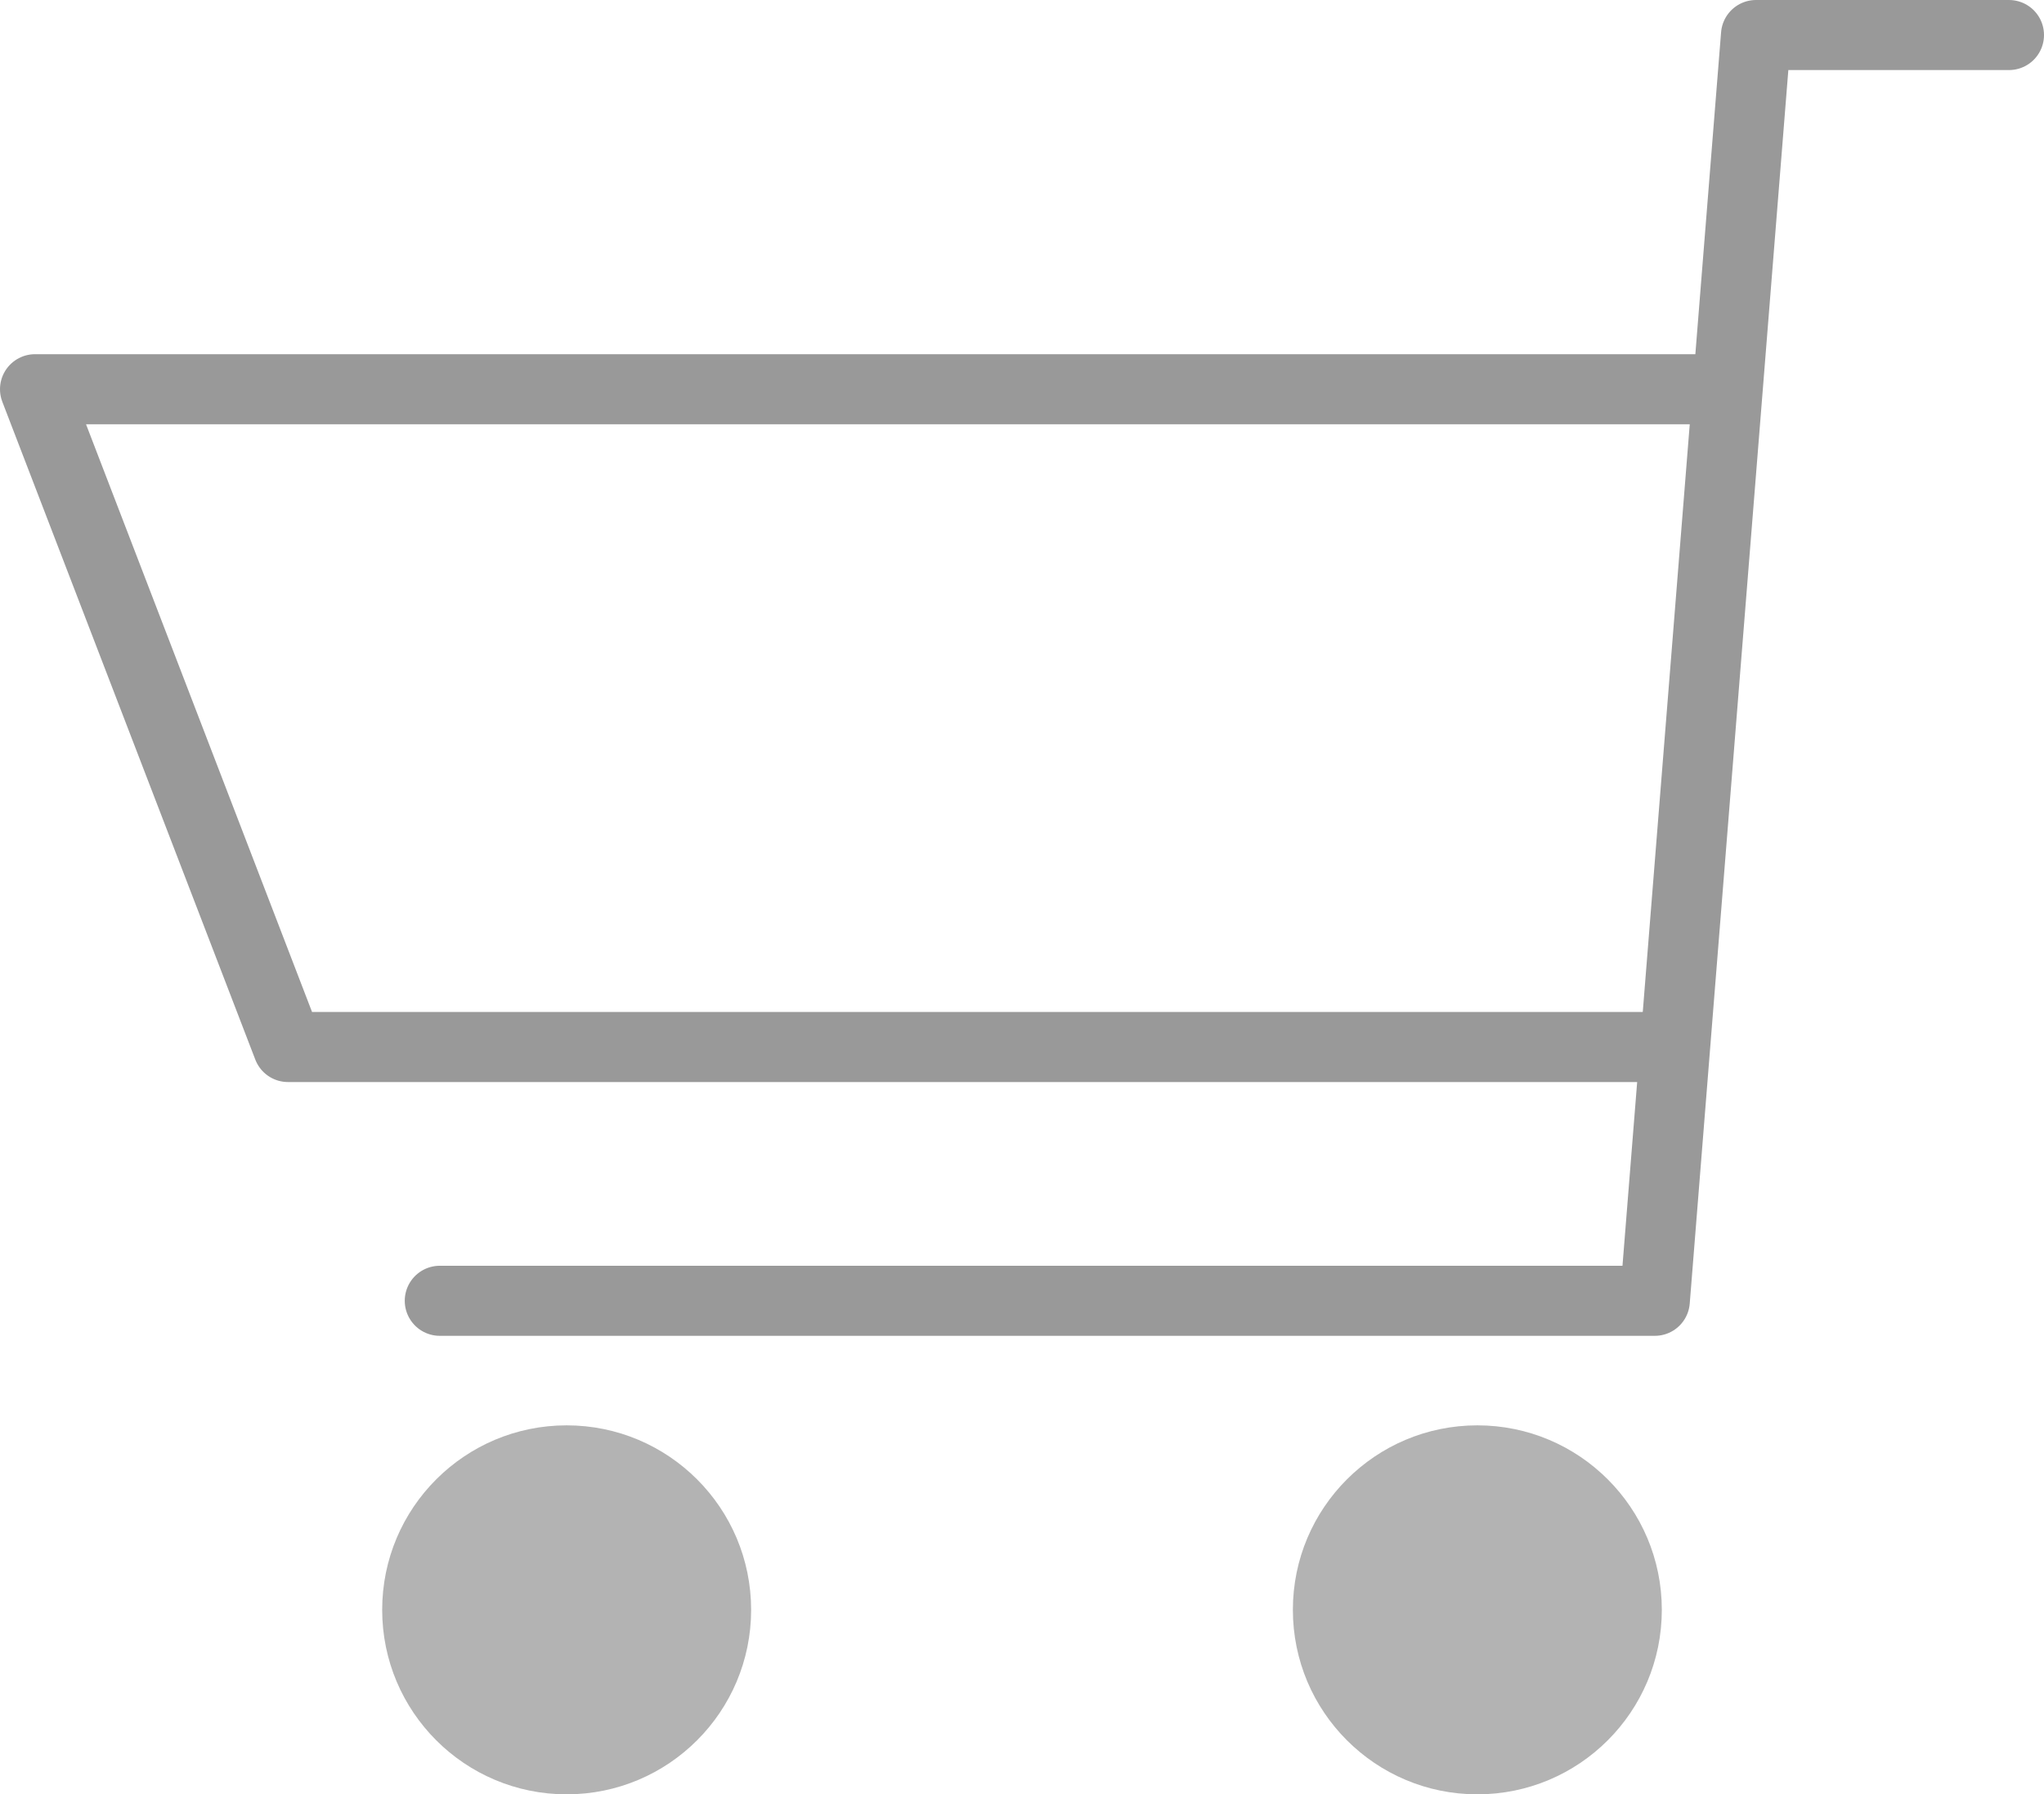 <?xml version="1.0" encoding="UTF-8"?><svg id="_レイヤー_2" xmlns="http://www.w3.org/2000/svg" viewBox="0 0 26.26 23.05"><defs><style>.cls-1{fill:#b3b3b3;}.cls-2{fill:none;stroke:#999;stroke-linecap:round;stroke-linejoin:round;stroke-width:.9px;}</style></defs><g id="_レイヤー_1-2"><polyline class="cls-2" points="21.26 13.45 3.7 13.45 .45 5 21.91 5"/><polyline class="cls-2" points="25.81 .45 22.56 .45 21.26 16.71 5.65 16.71"/><circle class="cls-1" cx="7.28" cy="20.68" r="2.37"/><circle class="cls-1" cx="18.98" cy="20.68" r="2.37"/></g></svg>